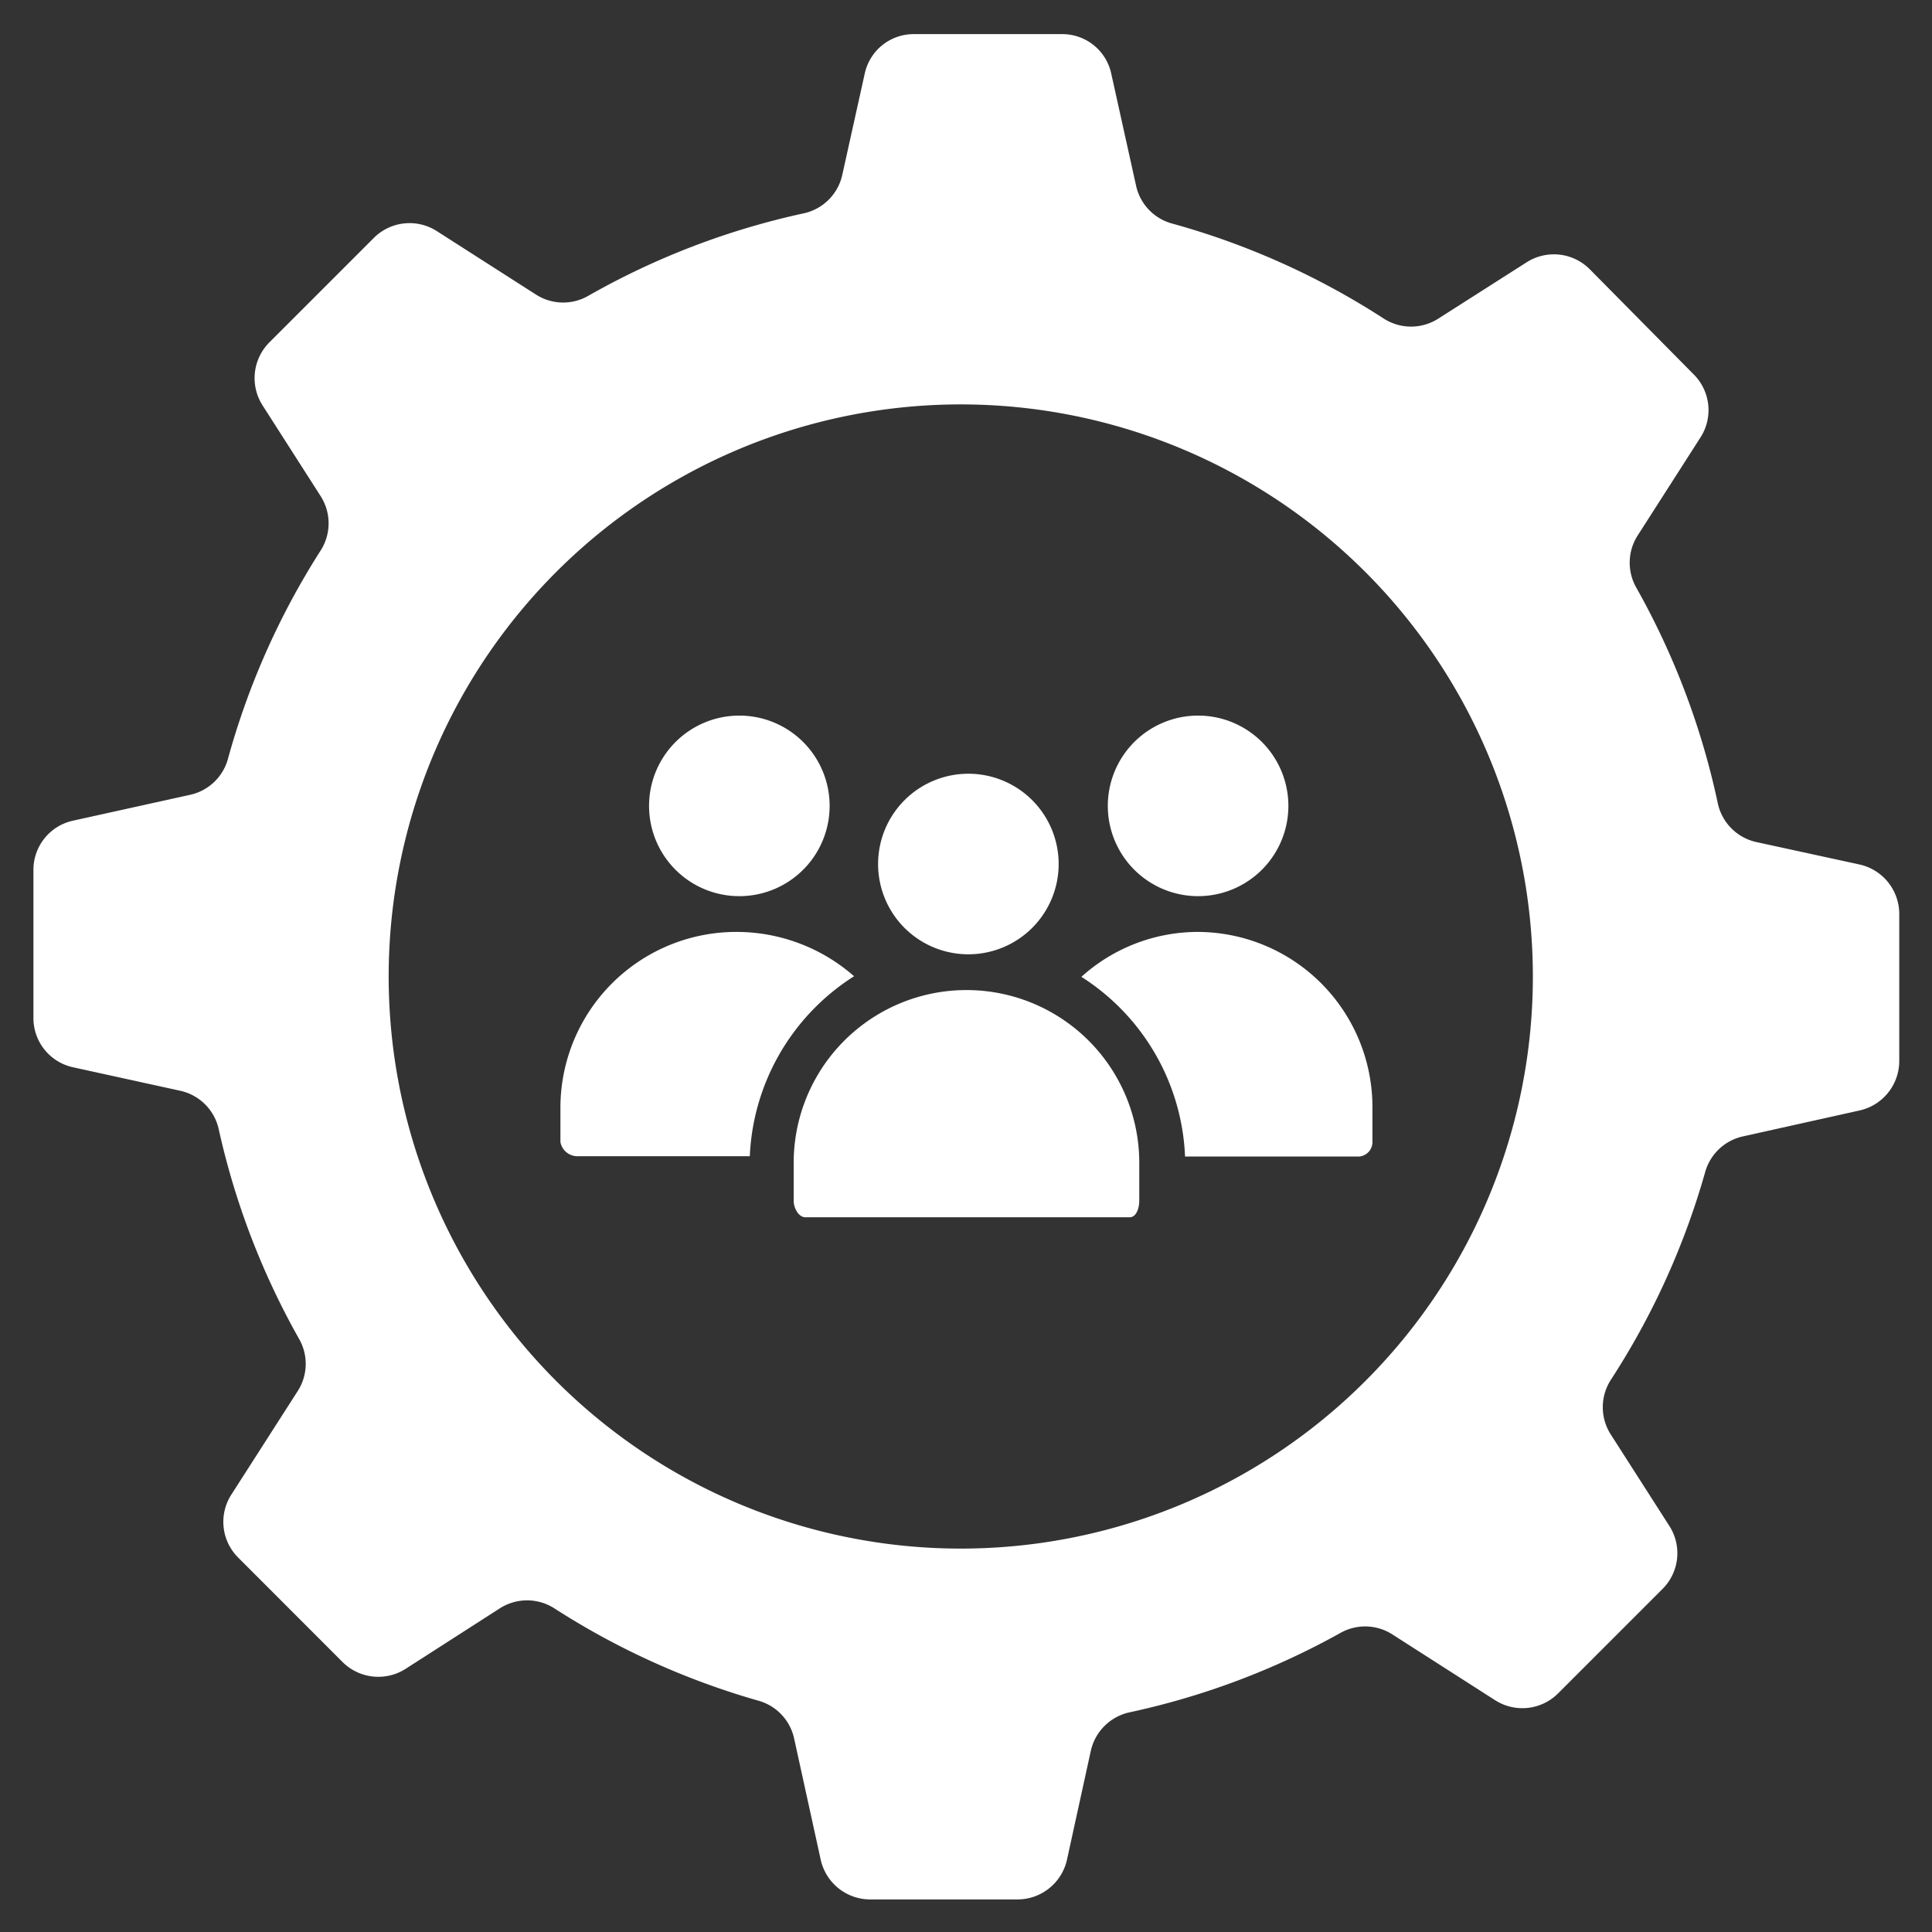 <svg xmlns="http://www.w3.org/2000/svg" viewBox="0 0 223.63 223.63"><rect x="0" y="0" width="223.63" height="223.63" fill="#333333" stroke="none"/><title>Stay_organize</title><g id="Stay_organize"><path d="M215.26,100.07l-12-2.61A5.85,5.85,0,0,1,198.84,93a88.24,88.24,0,0,0-9.45-25,5.84,5.84,0,0,1,.16-6l7.29-11.38a5.84,5.84,0,0,0-.8-7.29L184,31.15a5.86,5.86,0,0,0-7.29-.79L166.5,36.87a5.85,5.85,0,0,1-6.34,0,88.07,88.07,0,0,0-24.51-11,5.83,5.83,0,0,1-4.15-4.38l-2.88-13a5.79,5.79,0,0,0-5.71-4.54h-17.1a5.79,5.79,0,0,0-5.71,4.54L97.49,20.26A5.84,5.84,0,0,1,93,24.7a88.21,88.21,0,0,0-24.94,9.56,5.83,5.83,0,0,1-6-.15L50.56,26.75a5.85,5.85,0,0,0-7.29.79L31.18,39.63a5.86,5.86,0,0,0-.79,7.29l6.72,10.5a5.84,5.84,0,0,1,0,6.31A88.11,88.11,0,0,0,26.39,87.82,5.83,5.83,0,0,1,22,92L8.42,95a5.82,5.82,0,0,0-4.55,5.72v17.09a5.82,5.82,0,0,0,4.55,5.72l12.46,2.73a5.84,5.84,0,0,1,4.44,4.46A88.17,88.17,0,0,0,34.63,155a5.81,5.81,0,0,1-.16,6l-7.69,12a5.83,5.83,0,0,0,.79,7.29l12.08,12.09a5.87,5.87,0,0,0,7.3.79l10.9-7a5.85,5.85,0,0,1,6.32,0A88.32,88.32,0,0,0,87.8,196.86a5.83,5.83,0,0,1,4.12,4.37l3.07,14a5.87,5.87,0,0,0,5.71,4.63h17.1a5.87,5.87,0,0,0,5.71-4.63l2.75-12.56a5.87,5.87,0,0,1,4.5-4.47,88.23,88.23,0,0,0,24.4-9.19,5.83,5.83,0,0,1,6,.17l11.9,7.62a5.85,5.85,0,0,0,7.29-.79l12.09-12.09a5.84,5.84,0,0,0,.79-7.29l-6.77-10.57a5.85,5.85,0,0,1,0-6.35,88.15,88.15,0,0,0,10.92-24.06,5.84,5.84,0,0,1,4.36-4.11l13.49-3a5.87,5.87,0,0,0,4.61-5.72V105.79A5.87,5.87,0,0,0,215.26,100.07Zm-104,79.18A66.22,66.22,0,1,1,177.43,113,66.21,66.21,0,0,1,111.22,179.25Z" fill="white"></path><path d="M85.58,103.73A10.45,10.45,0,1,0,75.13,93.28,10.44,10.44,0,0,0,85.58,103.73Z" fill="white"></path><path d="M138.68,103.73a10.45,10.45,0,1,0-10.45-10.45A10.45,10.45,0,0,0,138.68,103.73Z" fill="white"></path><path d="M112.09,110.46A10.45,10.45,0,1,0,101.64,100,10.44,10.44,0,0,0,112.09,110.46Z" fill="white"></path><path d="M111.87,114.6a20,20,0,0,0-20,20.22V139c0,.81.55,1.9,1.36,1.9h37.52c.8,0,1.12-1.09,1.12-1.9v-4.15A20,20,0,0,0,111.87,114.6Z" fill = "white"></path><path d="M98.86,113a20.63,20.63,0,0,0-13.57-5.13,20.36,20.36,0,0,0-20.42,20.18v4.15a2,2,0,0,0,1.85,1.63H86.79A26,26,0,0,1,98.86,113Z" fill="white"></path><path d="M138.59,107.87a20.16,20.16,0,0,0-13.42,5.2,25.91,25.91,0,0,1,12,20.8h20.15a1.68,1.68,0,0,0,1.54-1.63v-4.15a20.28,20.28,0,0,0-20.28-20.22Z" fill="white"></path></g></svg>